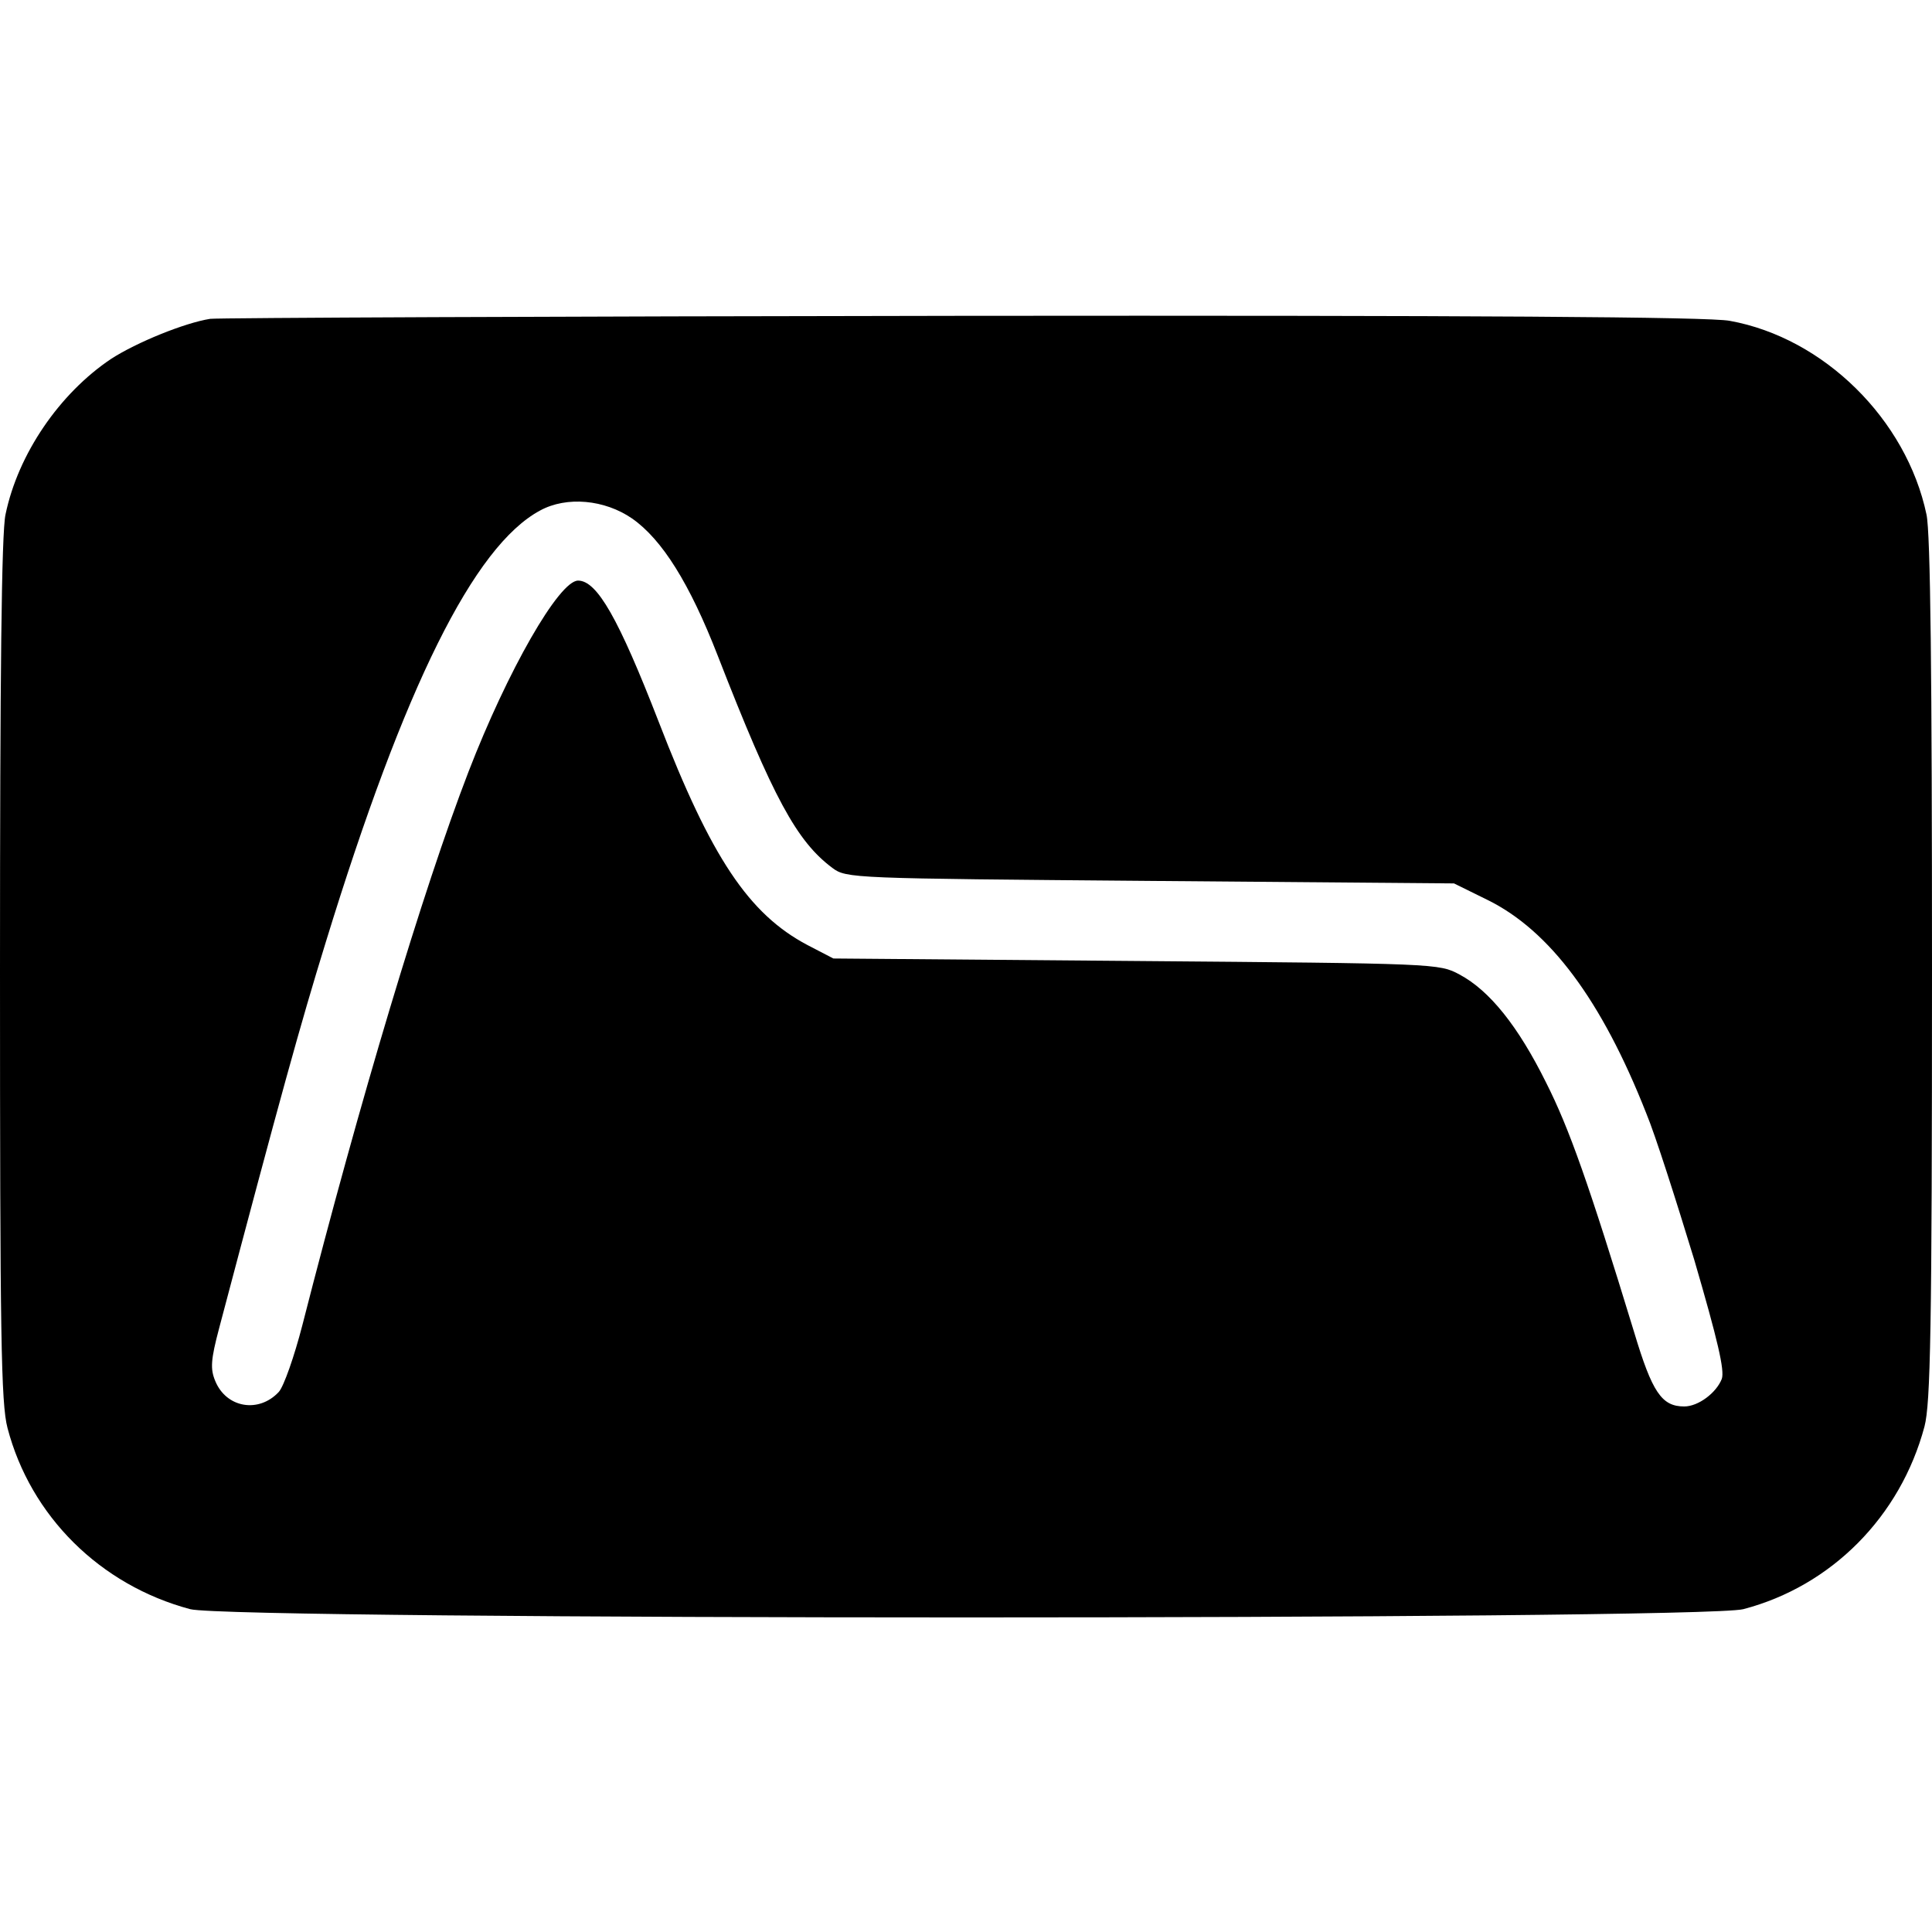 <?xml version="1.0" standalone="no"?>
<!DOCTYPE svg PUBLIC "-//W3C//DTD SVG 20010904//EN"
 "http://www.w3.org/TR/2001/REC-SVG-20010904/DTD/svg10.dtd">
<svg version="1.0" xmlns="http://www.w3.org/2000/svg"
 width="386pt" height="386pt" viewBox="0 0 386 386"
 preserveAspectRatio="xMidYMid meet">
<g transform="translate(0,386) scale(0.1,-0.1)"
fill="#000000" stroke="none">
<path d="M420 3223 c-51 -8 -147 -47 -198 -80 -103 -69 -186 -190 -211 -311
-8 -36 -11 -323 -11 -910 0 -728 2 -866 15 -915 46 -176 185 -314 365 -362 84
-22 3018 -22 3103 0 176 46 314 185 362 365 12 46 15 192 15 912 0 587 -3 874
-11 910 -40 190 -205 353 -393 387 -41 8 -513 11 -1535 10 -812 -1 -1487 -4
-1501 -6z m843 -399 c60 -42 115 -130 171 -274 111 -285 158 -371 229 -424 28
-21 39 -21 635 -26 l607 -5 67 -33 c124 -61 228 -200 317 -426 18 -43 60 -175
96 -293 47 -161 61 -221 55 -238 -11 -28 -47 -55 -75 -55 -45 0 -64 28 -100
148 -91 298 -130 408 -176 499 -56 113 -113 184 -173 216 -41 22 -45 22 -646
27 l-605 5 -52 27 c-117 62 -192 174 -297 446 -80 206 -123 282 -161 282 -38
0 -141 -180 -219 -382 -91 -236 -217 -656 -332 -1106 -16 -62 -37 -122 -47
-133 -40 -43 -105 -32 -127 22 -10 24 -9 42 8 106 122 461 162 606 213 771
157 511 296 791 428 862 53 29 129 22 184 -16z"/>
</g>
</svg>
